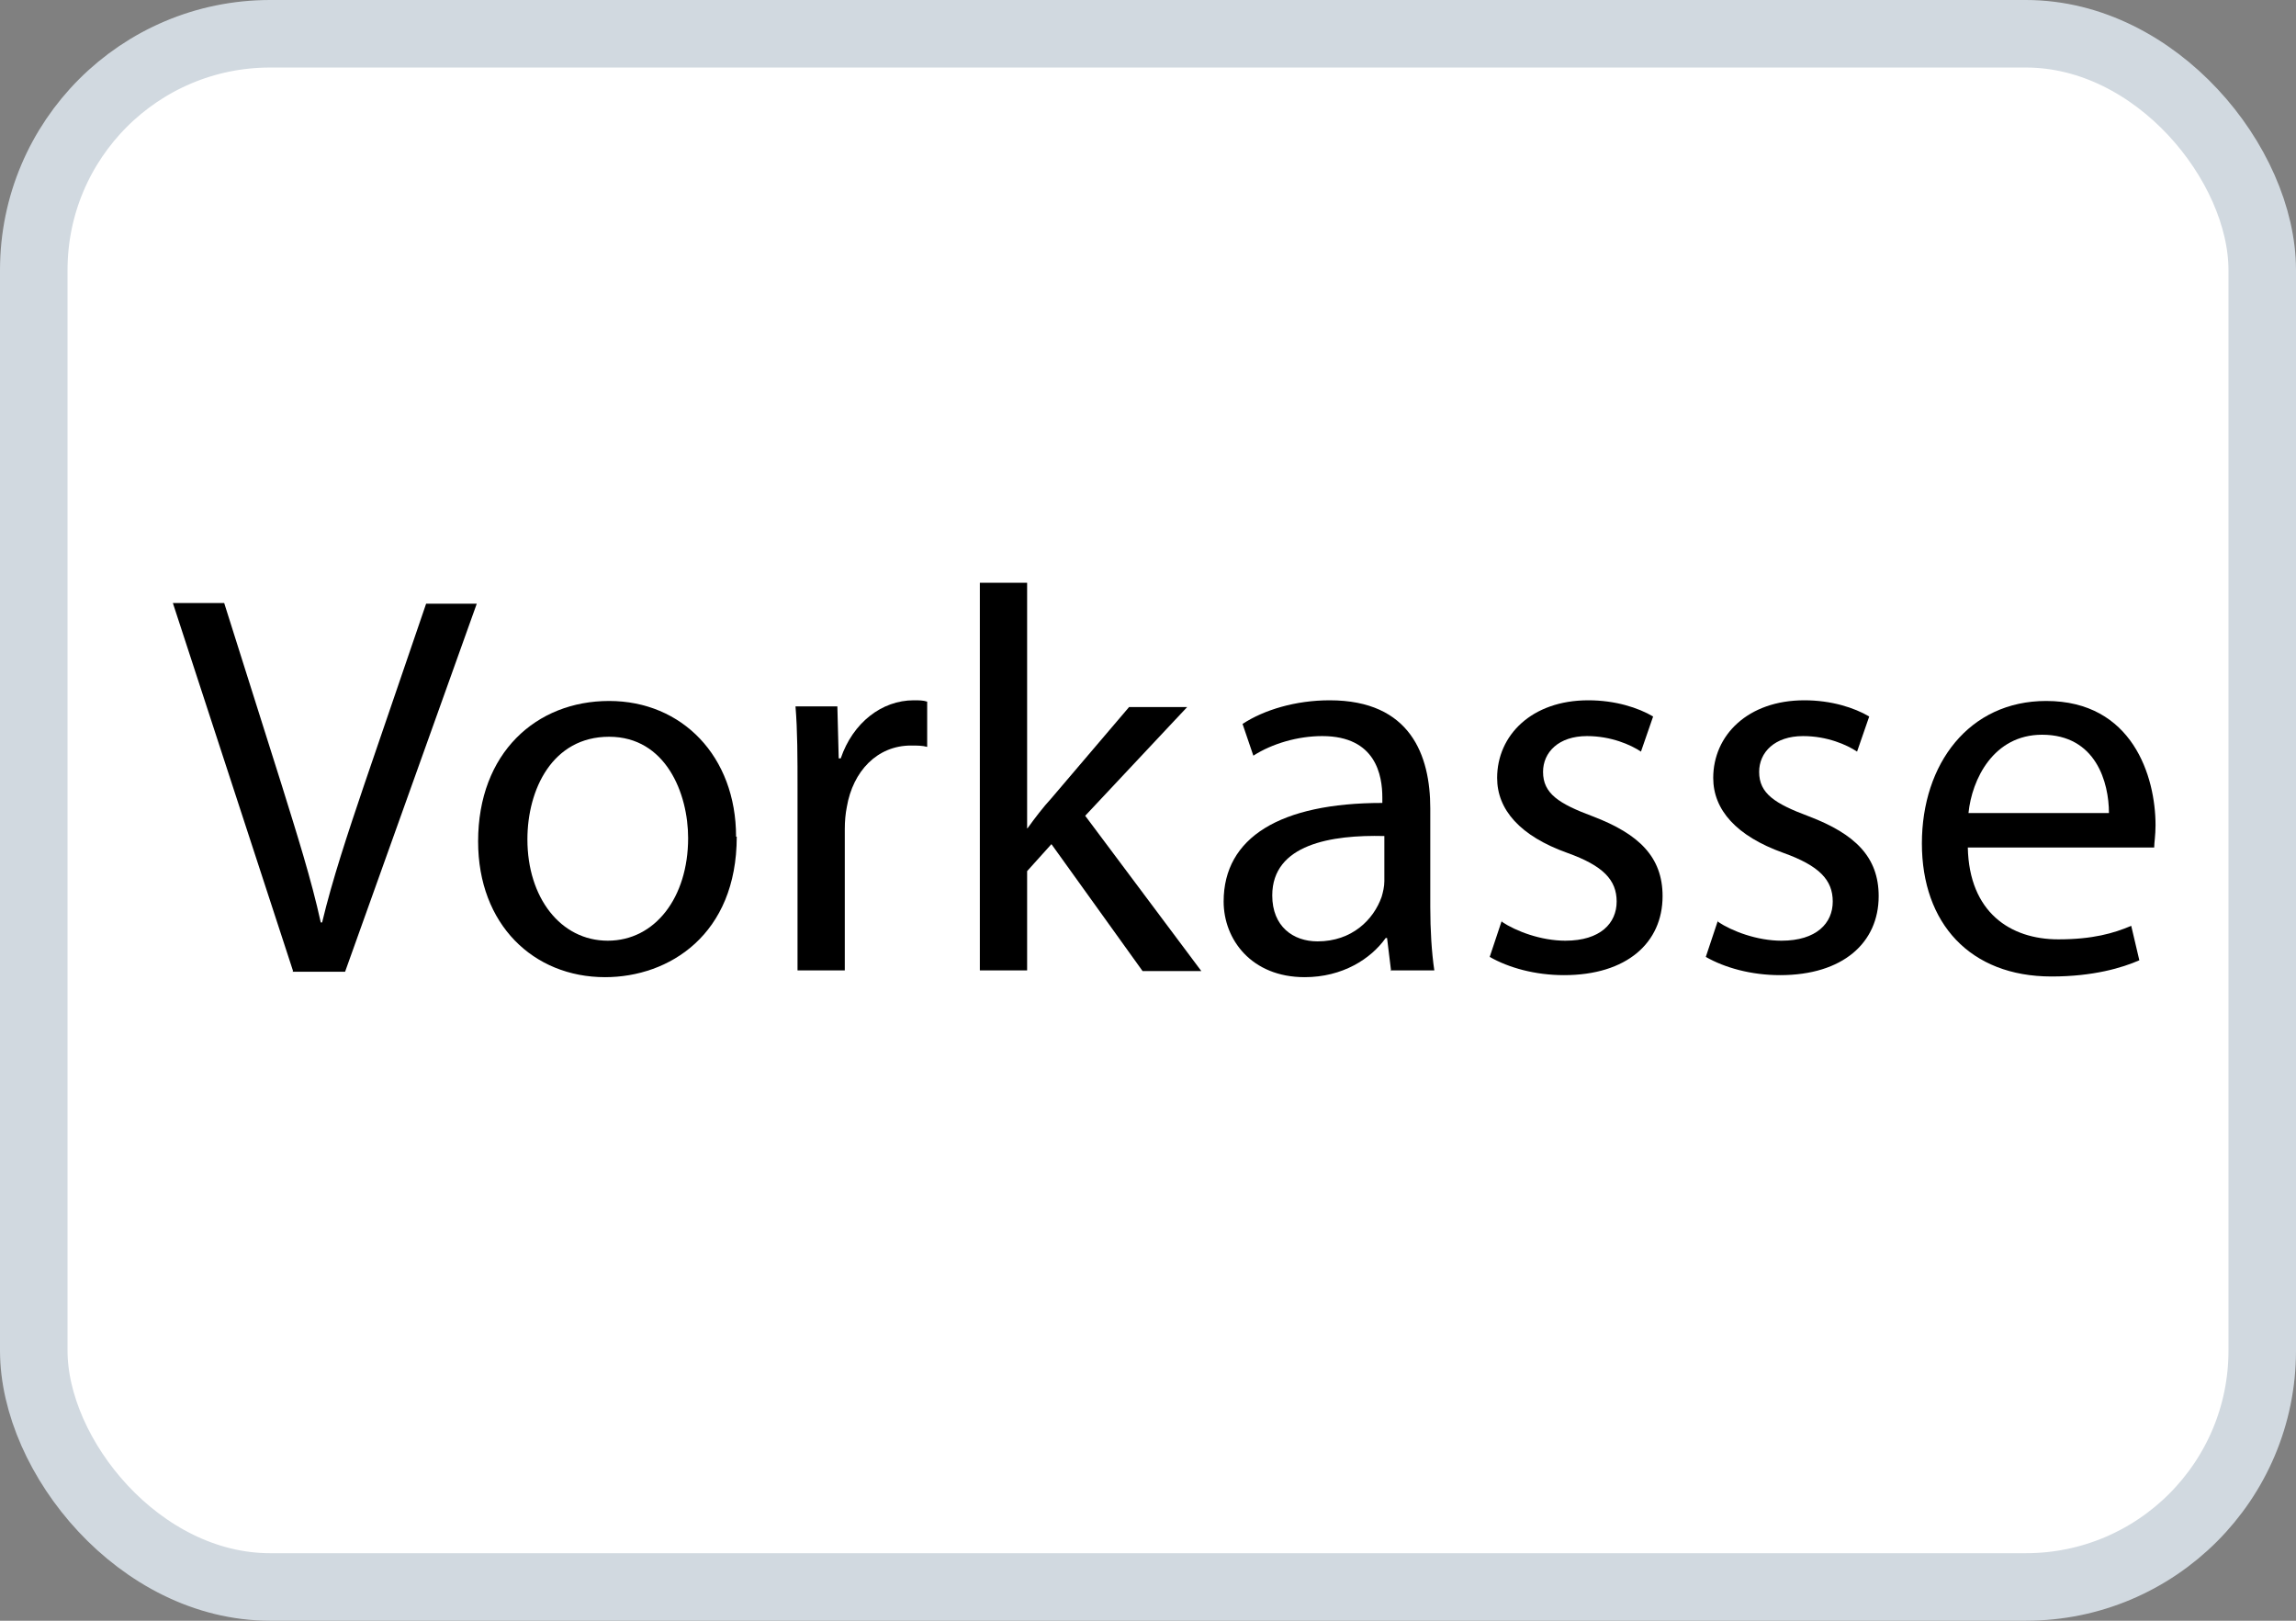 <?xml version="1.0" encoding="UTF-8"?>
<svg id="Layer_2" data-name="Layer 2" xmlns="http://www.w3.org/2000/svg" viewBox="0 0 34 24">
  <rect x="0" y="0" width="34" height="24" fill="#808080" stroke="none"/>
  <defs>
    <style>
      .cls-1 {
        fill: #fff;
        stroke: #d1d9e0;
      }

      .cls-2 {
        stroke-width: 0px;
      }
    </style>
  </defs>
  <g id="Layer_2-2" data-name="Layer 2">
    <g id="svg5">
      <g id="g21">
        <rect id="rect9" class="cls-1" x=".5" y=".5" width="33" height="23" rx="3.5" ry="3.5"/>
      </g>
    </g>
  </g>
  <g id="Layer_5" data-name="Layer 5">
    <g>
      <path class="cls-2" d="M4.34,14.38l-1.78-5.45h.76l.85,2.69c.23.74.44,1.4.58,2.04h.02c.15-.63.38-1.32.62-2.03l.92-2.69h.75l-1.95,5.45h-.78Z"/>
      <path class="cls-2" d="M10.91,12.39c0,1.45-1,2.08-1.95,2.08-1.06,0-1.88-.78-1.88-2.01,0-1.31.86-2.08,1.94-2.08s1.88.82,1.88,2.01ZM7.81,12.43c0,.86.49,1.5,1.19,1.5s1.19-.64,1.19-1.52c0-.66-.33-1.5-1.17-1.5s-1.21.78-1.21,1.52Z"/>
      <path class="cls-2" d="M11.81,11.68c0-.46,0-.86-.03-1.22h.62l.02.77h.03c.18-.53.61-.86,1.08-.86.08,0,.14,0,.2.02v.67c-.07-.02-.15-.02-.24-.02-.5,0-.86.38-.95.91-.02.1-.03.21-.03.33v2.09h-.7v-2.69Z"/>
      <path class="cls-2" d="M15.2,12.26h.02c.1-.14.23-.31.35-.44l1.15-1.35h.86l-1.51,1.61,1.72,2.3h-.87l-1.35-1.88-.36.4v1.47h-.7v-5.74h.7v3.62Z"/>
      <path class="cls-2" d="M20.6,14.38l-.06-.49h-.02c-.22.31-.64.58-1.2.58-.79,0-1.2-.56-1.2-1.12,0-.95.84-1.46,2.35-1.46v-.08c0-.32-.09-.91-.89-.91-.36,0-.74.11-1.02.29l-.16-.47c.32-.21.79-.35,1.29-.35,1.2,0,1.49.82,1.49,1.6v1.46c0,.34.02.67.06.94h-.65ZM20.5,12.38c-.78-.02-1.66.12-1.66.88,0,.46.31.68.67.68.51,0,.83-.32.95-.66.02-.07.04-.15.04-.23v-.68Z"/>
      <path class="cls-2" d="M22.24,13.65c.21.14.58.28.94.28.52,0,.76-.26.76-.58s-.2-.53-.73-.72c-.7-.25-1.04-.64-1.04-1.11,0-.63.51-1.15,1.35-1.15.4,0,.74.11.96.24l-.18.52c-.15-.1-.44-.23-.8-.23-.42,0-.65.24-.65.53,0,.32.23.47.74.66.68.26,1.03.6,1.03,1.18,0,.69-.53,1.17-1.46,1.17-.43,0-.82-.11-1.1-.27l.18-.54Z"/>
      <path class="cls-2" d="M25.44,13.65c.21.14.58.28.94.28.52,0,.76-.26.76-.58s-.2-.53-.73-.72c-.7-.25-1.04-.64-1.04-1.11,0-.63.51-1.15,1.35-1.15.4,0,.74.11.96.24l-.18.52c-.15-.1-.44-.23-.8-.23-.42,0-.65.24-.65.53,0,.32.23.47.74.66.68.26,1.03.6,1.03,1.18,0,.69-.53,1.17-1.46,1.17-.43,0-.82-.11-1.1-.27l.18-.54Z"/>
      <path class="cls-2" d="M29.14,12.55c.02.96.63,1.36,1.34,1.36.51,0,.82-.09,1.08-.2l.12.51c-.25.11-.68.24-1.3.24-1.21,0-1.92-.79-1.92-1.97s.7-2.11,1.84-2.11c1.28,0,1.62,1.12,1.62,1.84,0,.15-.02.26-.02.33h-2.75ZM31.23,12.04c0-.45-.19-1.16-.99-1.16-.72,0-1.04.66-1.09,1.16h2.08Z"/>
    </g>
  </g>
</svg>